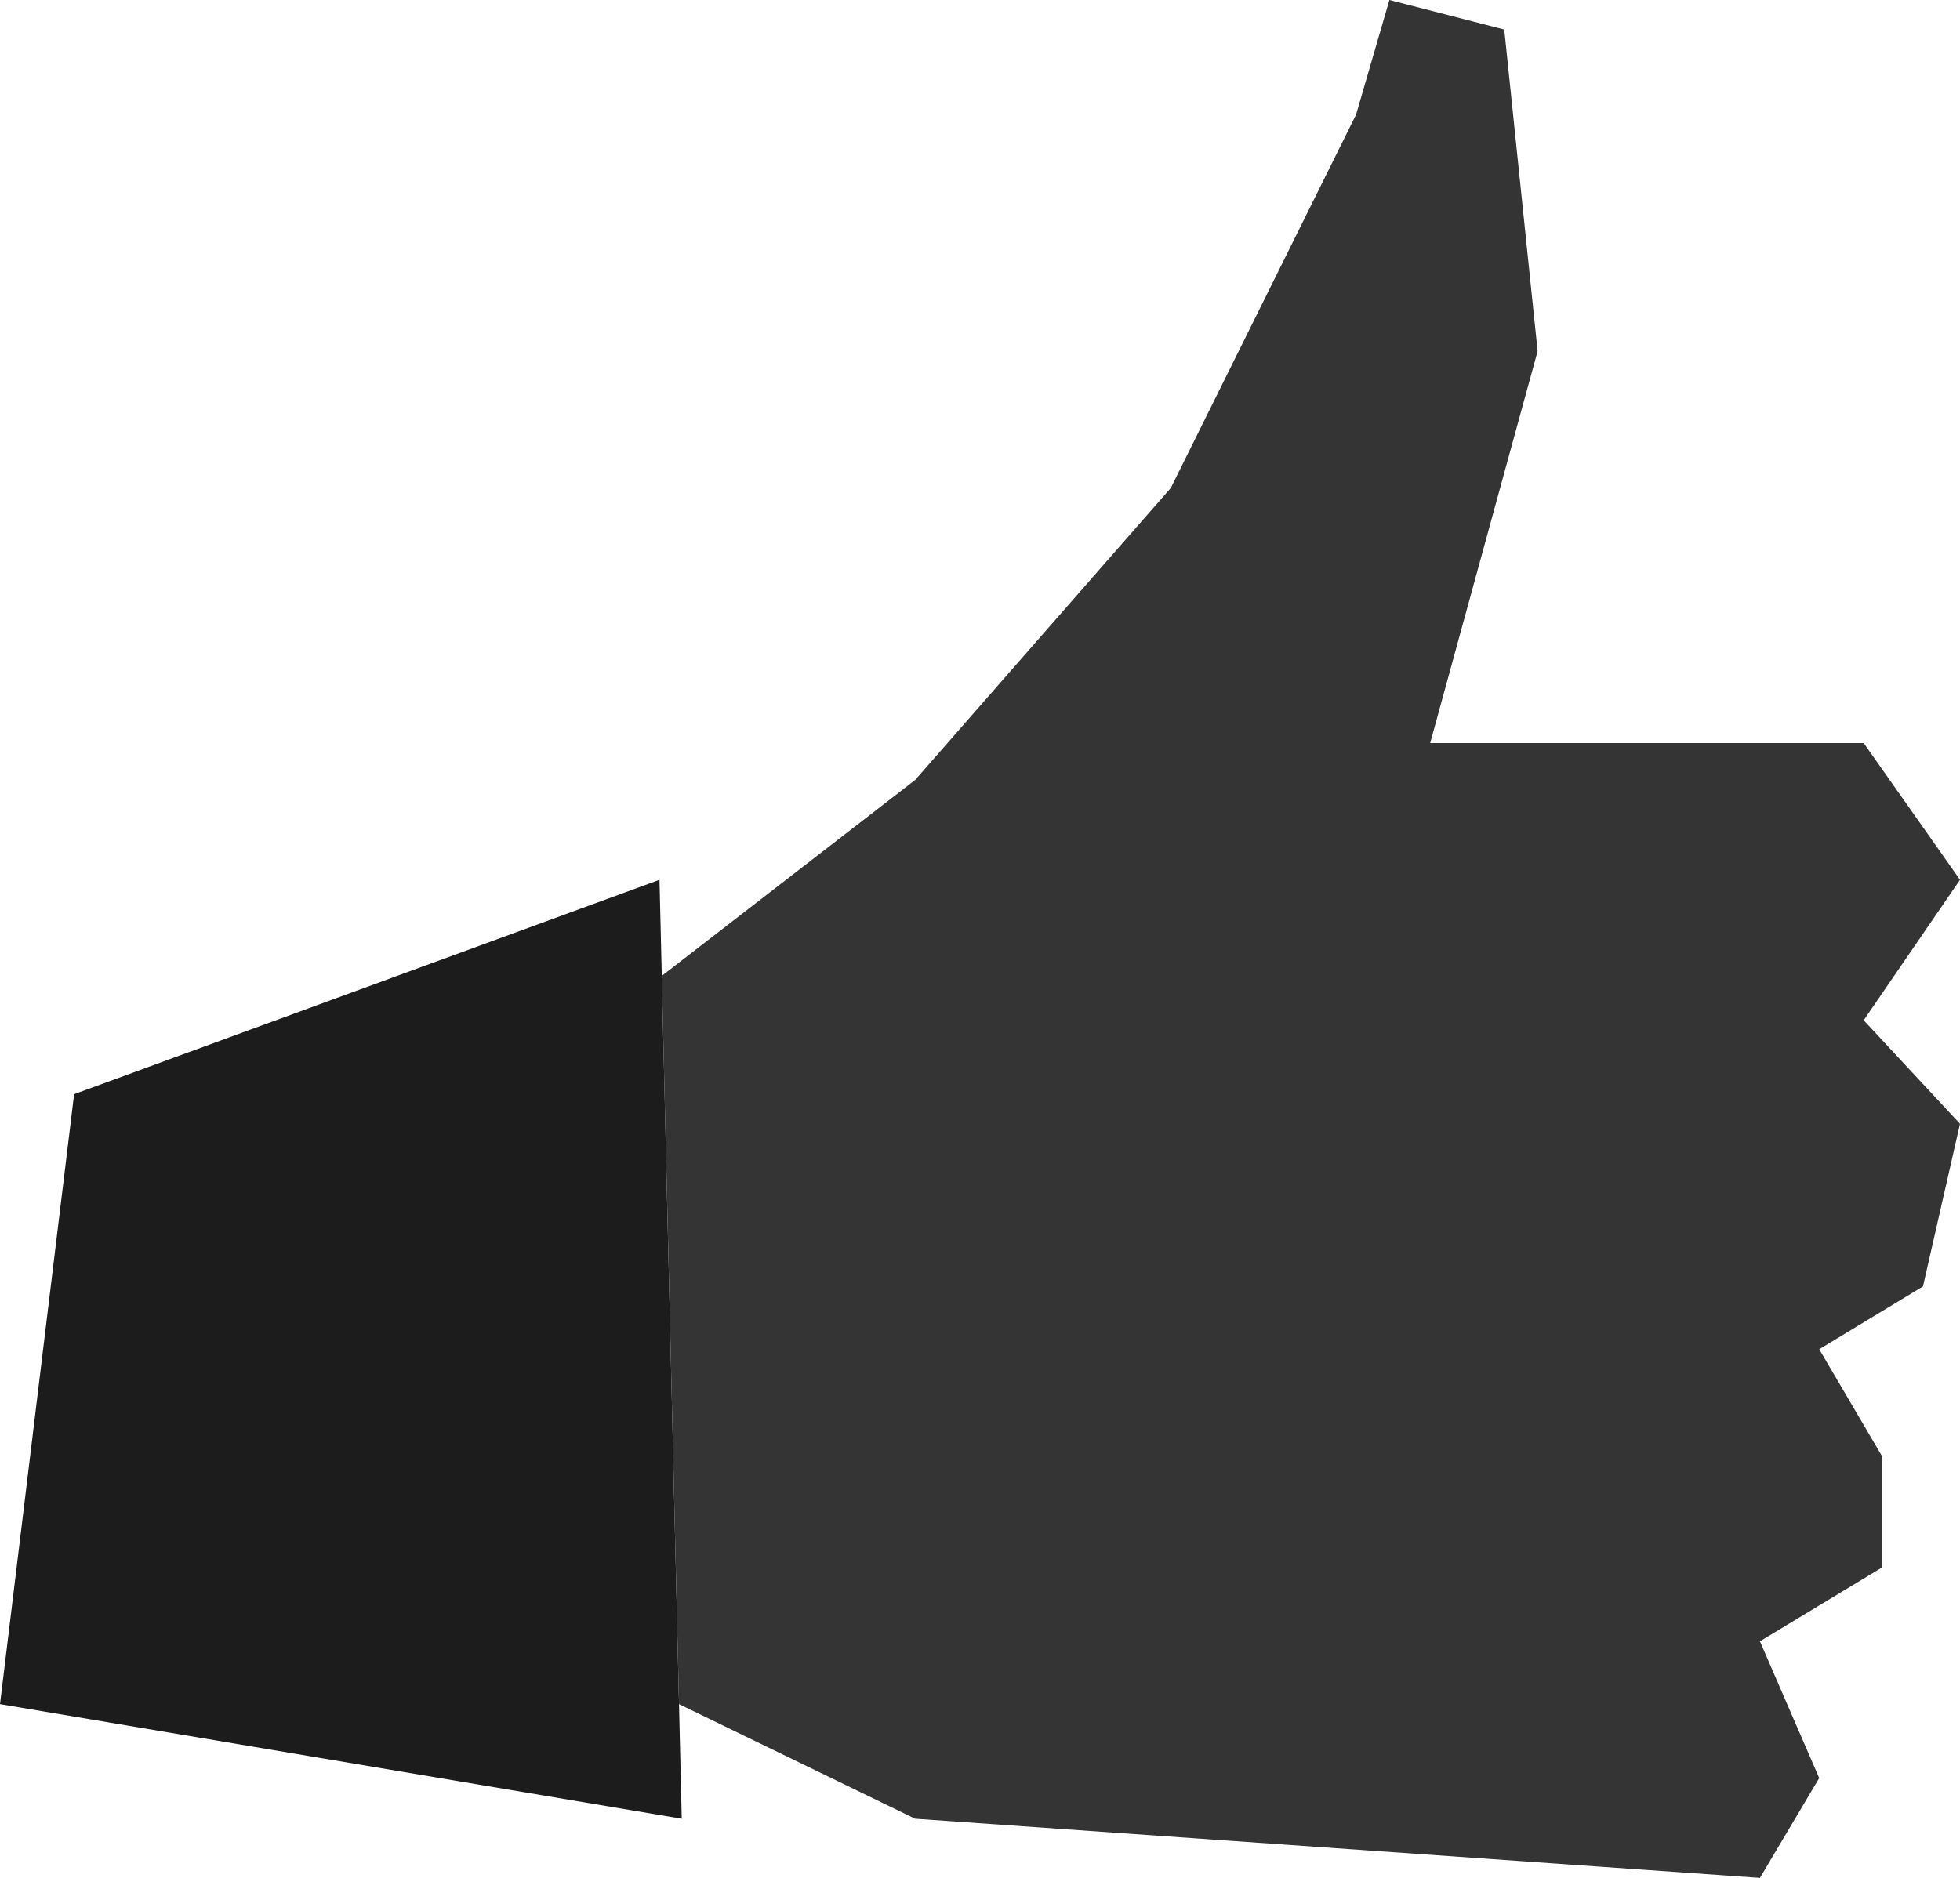 <?xml version="1.0" encoding="UTF-8"?> <svg xmlns="http://www.w3.org/2000/svg" width="48" height="46" viewBox="0 0 48 46" fill="none"><path d="M22.412 19.106L16.207 23.905L16.629 41.744L22.412 44.551L43.1 46L44.552 43.555L43.1 40.205L46.094 38.394V35.677L44.552 33.051L47.093 31.512L48 27.528L45.641 24.992L48 21.551L45.641 18.201H35.025L37.656 8.602L36.839 0.724L34.026 0L33.21 2.807L28.673 11.953L22.412 19.106Z" fill="#343434"></path><path d="M16.151 21.551L1.815 26.803L0 41.744L16.696 44.551L16.629 41.744L16.207 23.905L16.151 21.551Z" fill="#1C1C1C"></path></svg> 